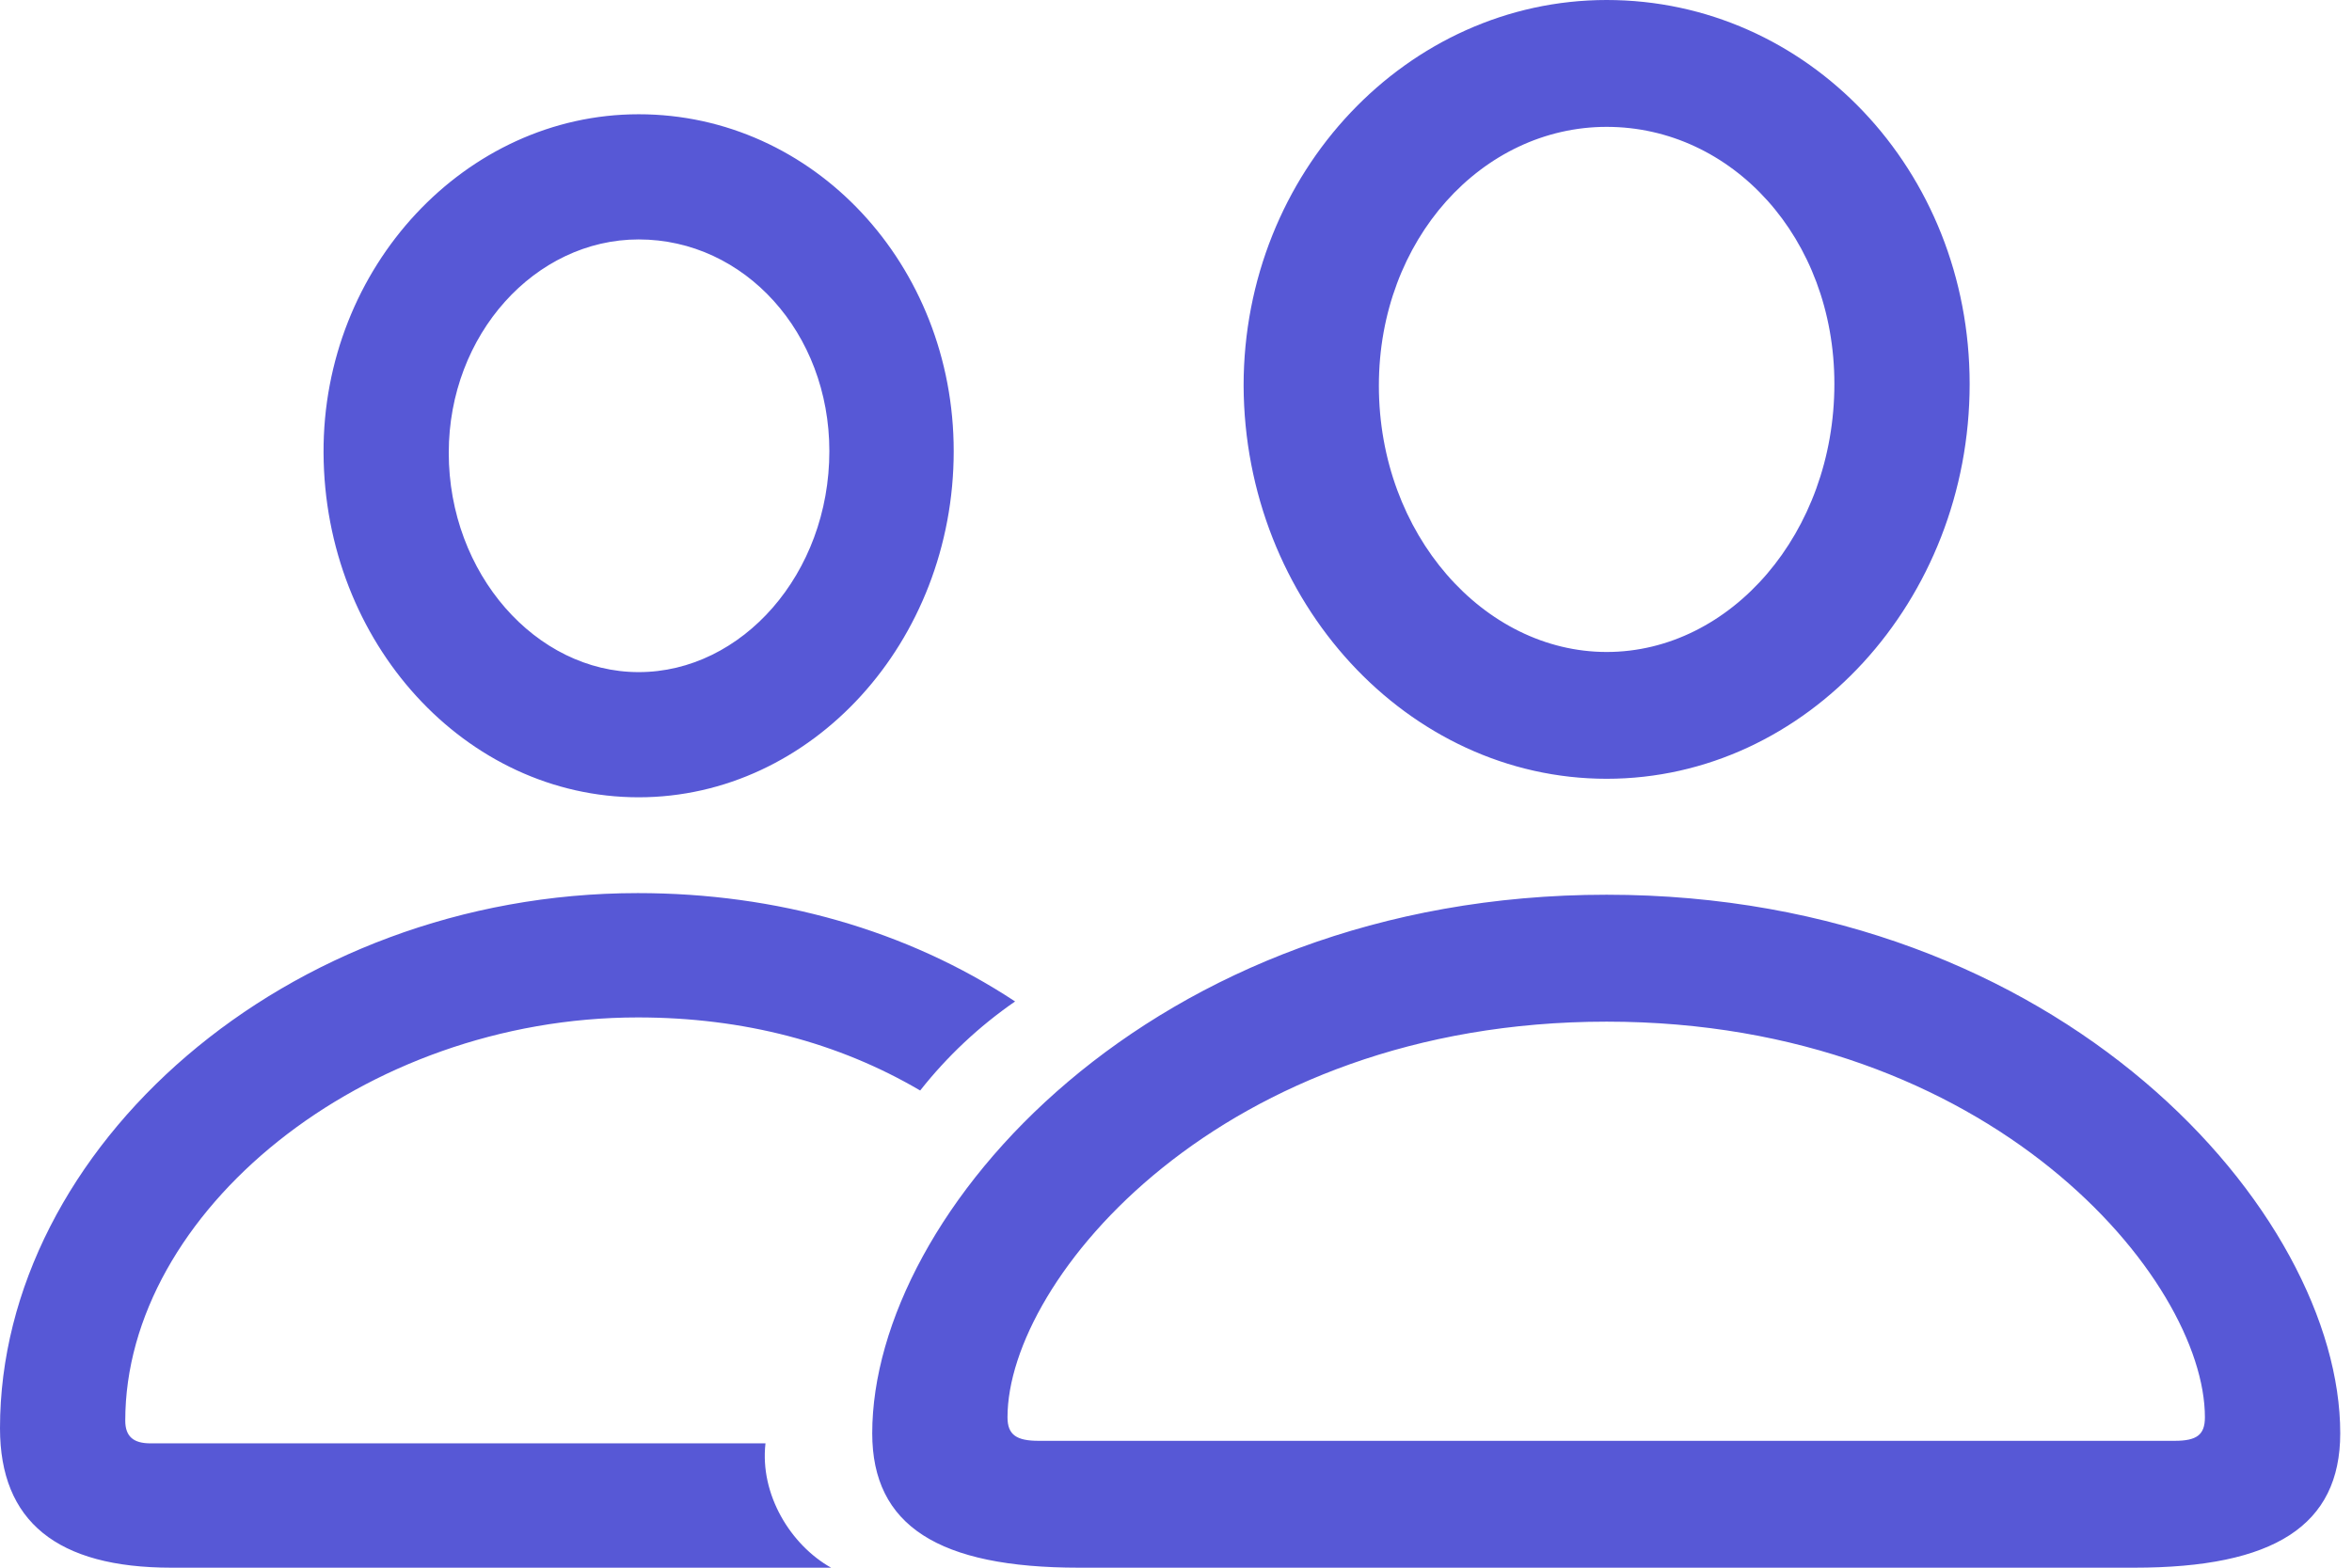 <svg width="39" height="26" viewBox="0 0 39 26" fill="none" xmlns="http://www.w3.org/2000/svg">
<path d="M26.641 12.916C29.957 12.916 32.66 9.962 32.66 6.368C32.66 2.815 29.971 0 26.641 0C23.338 0 20.621 2.856 20.621 6.396C20.635 9.976 23.338 12.916 26.641 12.916ZM10.59 13.223C13.46 13.223 15.814 10.645 15.814 7.482C15.814 4.389 13.488 1.895 10.59 1.895C7.719 1.895 5.351 4.431 5.365 7.51C5.379 10.66 7.719 13.223 10.59 13.223ZM26.641 10.813C24.607 10.813 22.864 8.862 22.864 6.396C22.864 3.971 24.579 2.104 26.641 2.104C28.717 2.104 30.417 3.944 30.417 6.367C30.417 8.834 28.703 10.813 26.641 10.813ZM10.59 11.147C8.89 11.147 7.441 9.517 7.441 7.51C7.441 5.546 8.875 3.971 10.59 3.971C12.345 3.971 13.752 5.518 13.752 7.482C13.752 9.517 12.303 11.147 10.59 11.147ZM2.842 26H13.781C13.111 25.624 12.596 24.787 12.693 23.938H2.495C2.216 23.938 2.077 23.827 2.077 23.561C2.077 20.107 6.02 16.874 10.576 16.874C12.332 16.874 13.906 17.292 15.258 18.086C15.706 17.518 16.237 17.02 16.832 16.609C15.035 15.424 12.876 14.812 10.576 14.812C4.738 14.812 0 19.047 0 23.687C0 25.234 0.947 26 2.842 26ZM17.89 26H35.392C37.704 26 38.805 25.304 38.805 23.771C38.805 20.12 34.193 14.839 26.641 14.839C19.075 14.839 14.463 20.12 14.463 23.771C14.463 25.304 15.564 26 17.89 26ZM17.222 23.896C16.859 23.896 16.706 23.799 16.706 23.506C16.706 21.221 20.245 16.944 26.641 16.944C33.023 16.944 36.561 21.221 36.561 23.506C36.561 23.799 36.423 23.896 36.059 23.896H17.222Z" fill="#5758D6"/>
</svg>
